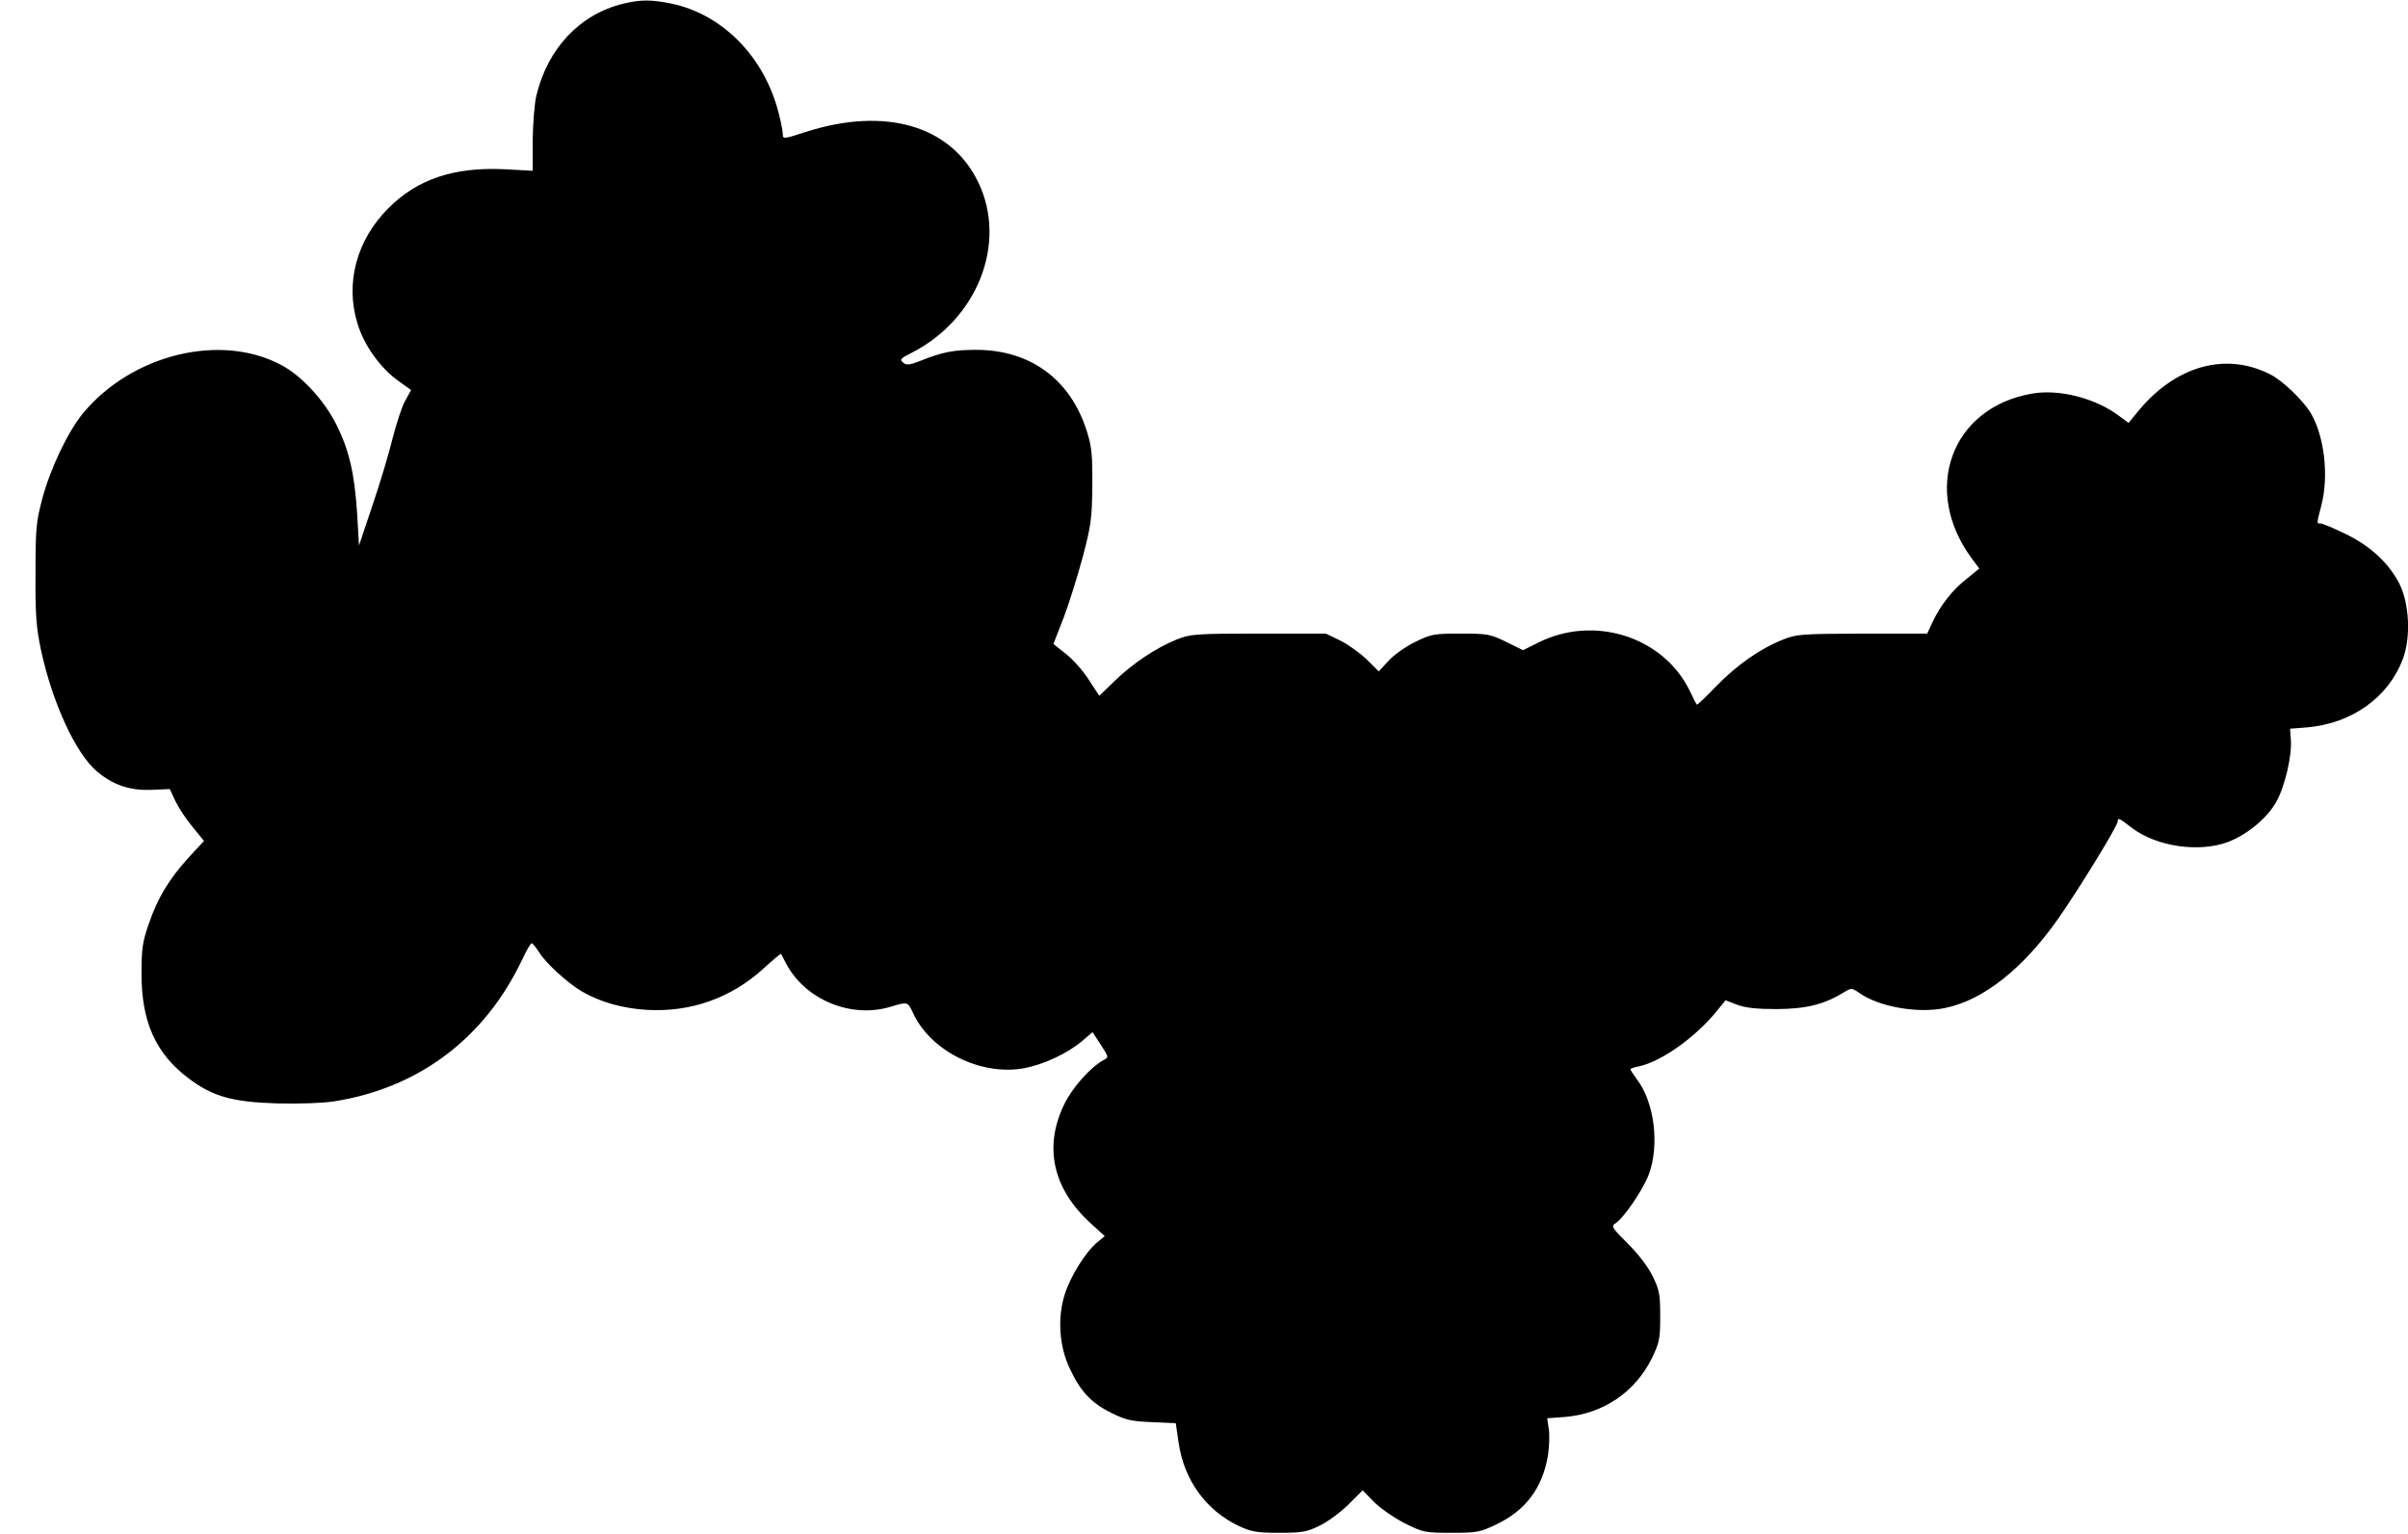 <?xml version="1.0" standalone="no"?>
<!DOCTYPE svg PUBLIC "-//W3C//DTD SVG 20010904//EN"
 "http://www.w3.org/TR/2001/REC-SVG-20010904/DTD/svg10.dtd">
<svg version="1.0" xmlns="http://www.w3.org/2000/svg"
 width="929pt" height="592pt" viewBox="0 0 929 592"
 preserveAspectRatio="xMidYMid meet">
<g transform="translate(0,592) scale(0.1,-0.1)"
fill="#000000" stroke="none">
<path d="M2405 5906 c-168 -41 -292 -172 -336 -356 -7 -30 -13 -108 -14 -172
l0 -117 -110 6 c-193 9 -335 -38 -446 -150 -123 -122 -168 -289 -120 -445 25
-84 88 -172 158 -222 l49 -35 -22 -40 c-13 -22 -34 -87 -49 -145 -14 -58 -49
-175 -78 -260 l-52 -155 -7 120 c-10 158 -31 248 -80 346 -47 94 -135 190
-214 231 -233 124 -575 41 -764 -187 -58 -71 -126 -213 -157 -330 -24 -91 -26
-117 -26 -290 -1 -159 3 -207 21 -293 44 -204 134 -399 215 -468 62 -53 128
-75 209 -72 l73 3 21 -45 c12 -25 41 -70 66 -100 l45 -55 -59 -64 c-75 -82
-120 -156 -154 -256 -24 -68 -28 -97 -28 -190 -1 -186 54 -310 180 -405 93
-71 170 -93 344 -98 86 -2 175 1 220 8 327 52 581 244 725 548 16 34 32 62 36
62 4 0 17 -16 29 -35 26 -42 109 -118 165 -151 71 -41 155 -65 250 -71 170
-10 326 46 450 159 36 33 67 59 68 57 2 -2 9 -17 17 -32 72 -143 251 -219 406
-172 66 20 66 20 87 -25 68 -147 262 -243 429 -212 74 14 167 57 223 105 l40
34 32 -49 c31 -48 31 -48 10 -59 -51 -28 -121 -107 -152 -172 -79 -164 -43
-324 102 -457 l55 -50 -30 -25 c-45 -38 -102 -130 -124 -199 -29 -90 -22 -201
19 -287 41 -88 83 -133 160 -171 56 -28 79 -33 158 -36 l91 -4 11 -75 c21
-145 106 -262 233 -322 47 -22 69 -26 155 -26 89 0 106 3 157 28 31 15 81 52
111 82 l54 54 44 -45 c25 -25 77 -61 118 -82 72 -36 79 -37 180 -37 98 0 111
2 173 32 114 54 179 141 200 267 5 34 7 80 3 102 l-6 41 68 5 c147 12 271 95
336 227 29 60 32 74 32 161 0 85 -3 102 -29 155 -18 37 -55 85 -96 126 -61 61
-65 67 -48 78 31 19 106 128 129 189 42 112 22 279 -46 367 -14 19 -25 36 -25
39 0 2 15 8 33 11 88 19 221 114 304 218 l30 37 44 -17 c32 -12 74 -17 154
-17 113 1 181 17 259 65 29 17 30 17 58 -2 75 -54 227 -81 331 -59 149 30 303
153 439 347 82 118 228 356 228 373 0 16 6 13 55 -25 95 -72 259 -96 371 -54
73 28 150 91 186 155 33 59 61 179 56 240 l-3 42 65 5 c173 15 314 115 370
264 32 84 25 216 -14 292 -41 79 -112 145 -208 191 -45 22 -88 40 -95 40 -16
0 -16 -3 2 67 31 117 12 273 -42 362 -31 49 -108 123 -154 146 -174 89 -370
33 -516 -149 l-31 -38 -34 25 c-91 70 -234 107 -339 88 -312 -54 -427 -372
-232 -636 l29 -39 -48 -39 c-55 -43 -101 -101 -132 -167 l-21 -45 -250 0
c-235 -1 -253 -2 -306 -23 -88 -35 -177 -97 -257 -179 -40 -42 -74 -74 -76
-72 -2 2 -14 26 -27 53 -102 210 -371 295 -587 185 l-56 -28 -65 32 c-62 30
-72 32 -176 32 -104 0 -114 -2 -177 -33 -36 -18 -82 -50 -102 -73 l-37 -40
-46 46 c-26 25 -72 58 -102 73 l-56 27 -260 0 c-246 0 -263 -2 -316 -23 -79
-32 -169 -92 -239 -160 l-59 -57 -40 61 c-21 34 -61 79 -88 100 l-49 39 39
100 c21 55 54 161 74 235 32 122 36 148 37 275 1 119 -2 151 -21 211 -63 200
-218 314 -427 314 -86 0 -129 -8 -214 -42 -43 -17 -55 -18 -68 -7 -14 11 -10
16 32 37 256 130 371 425 258 659 -106 219 -359 292 -665 194 -86 -28 -89 -28
-89 -9 0 11 -7 48 -16 82 -55 216 -215 380 -413 422 -79 16 -119 16 -186 0z"/>
</g>
</svg>
